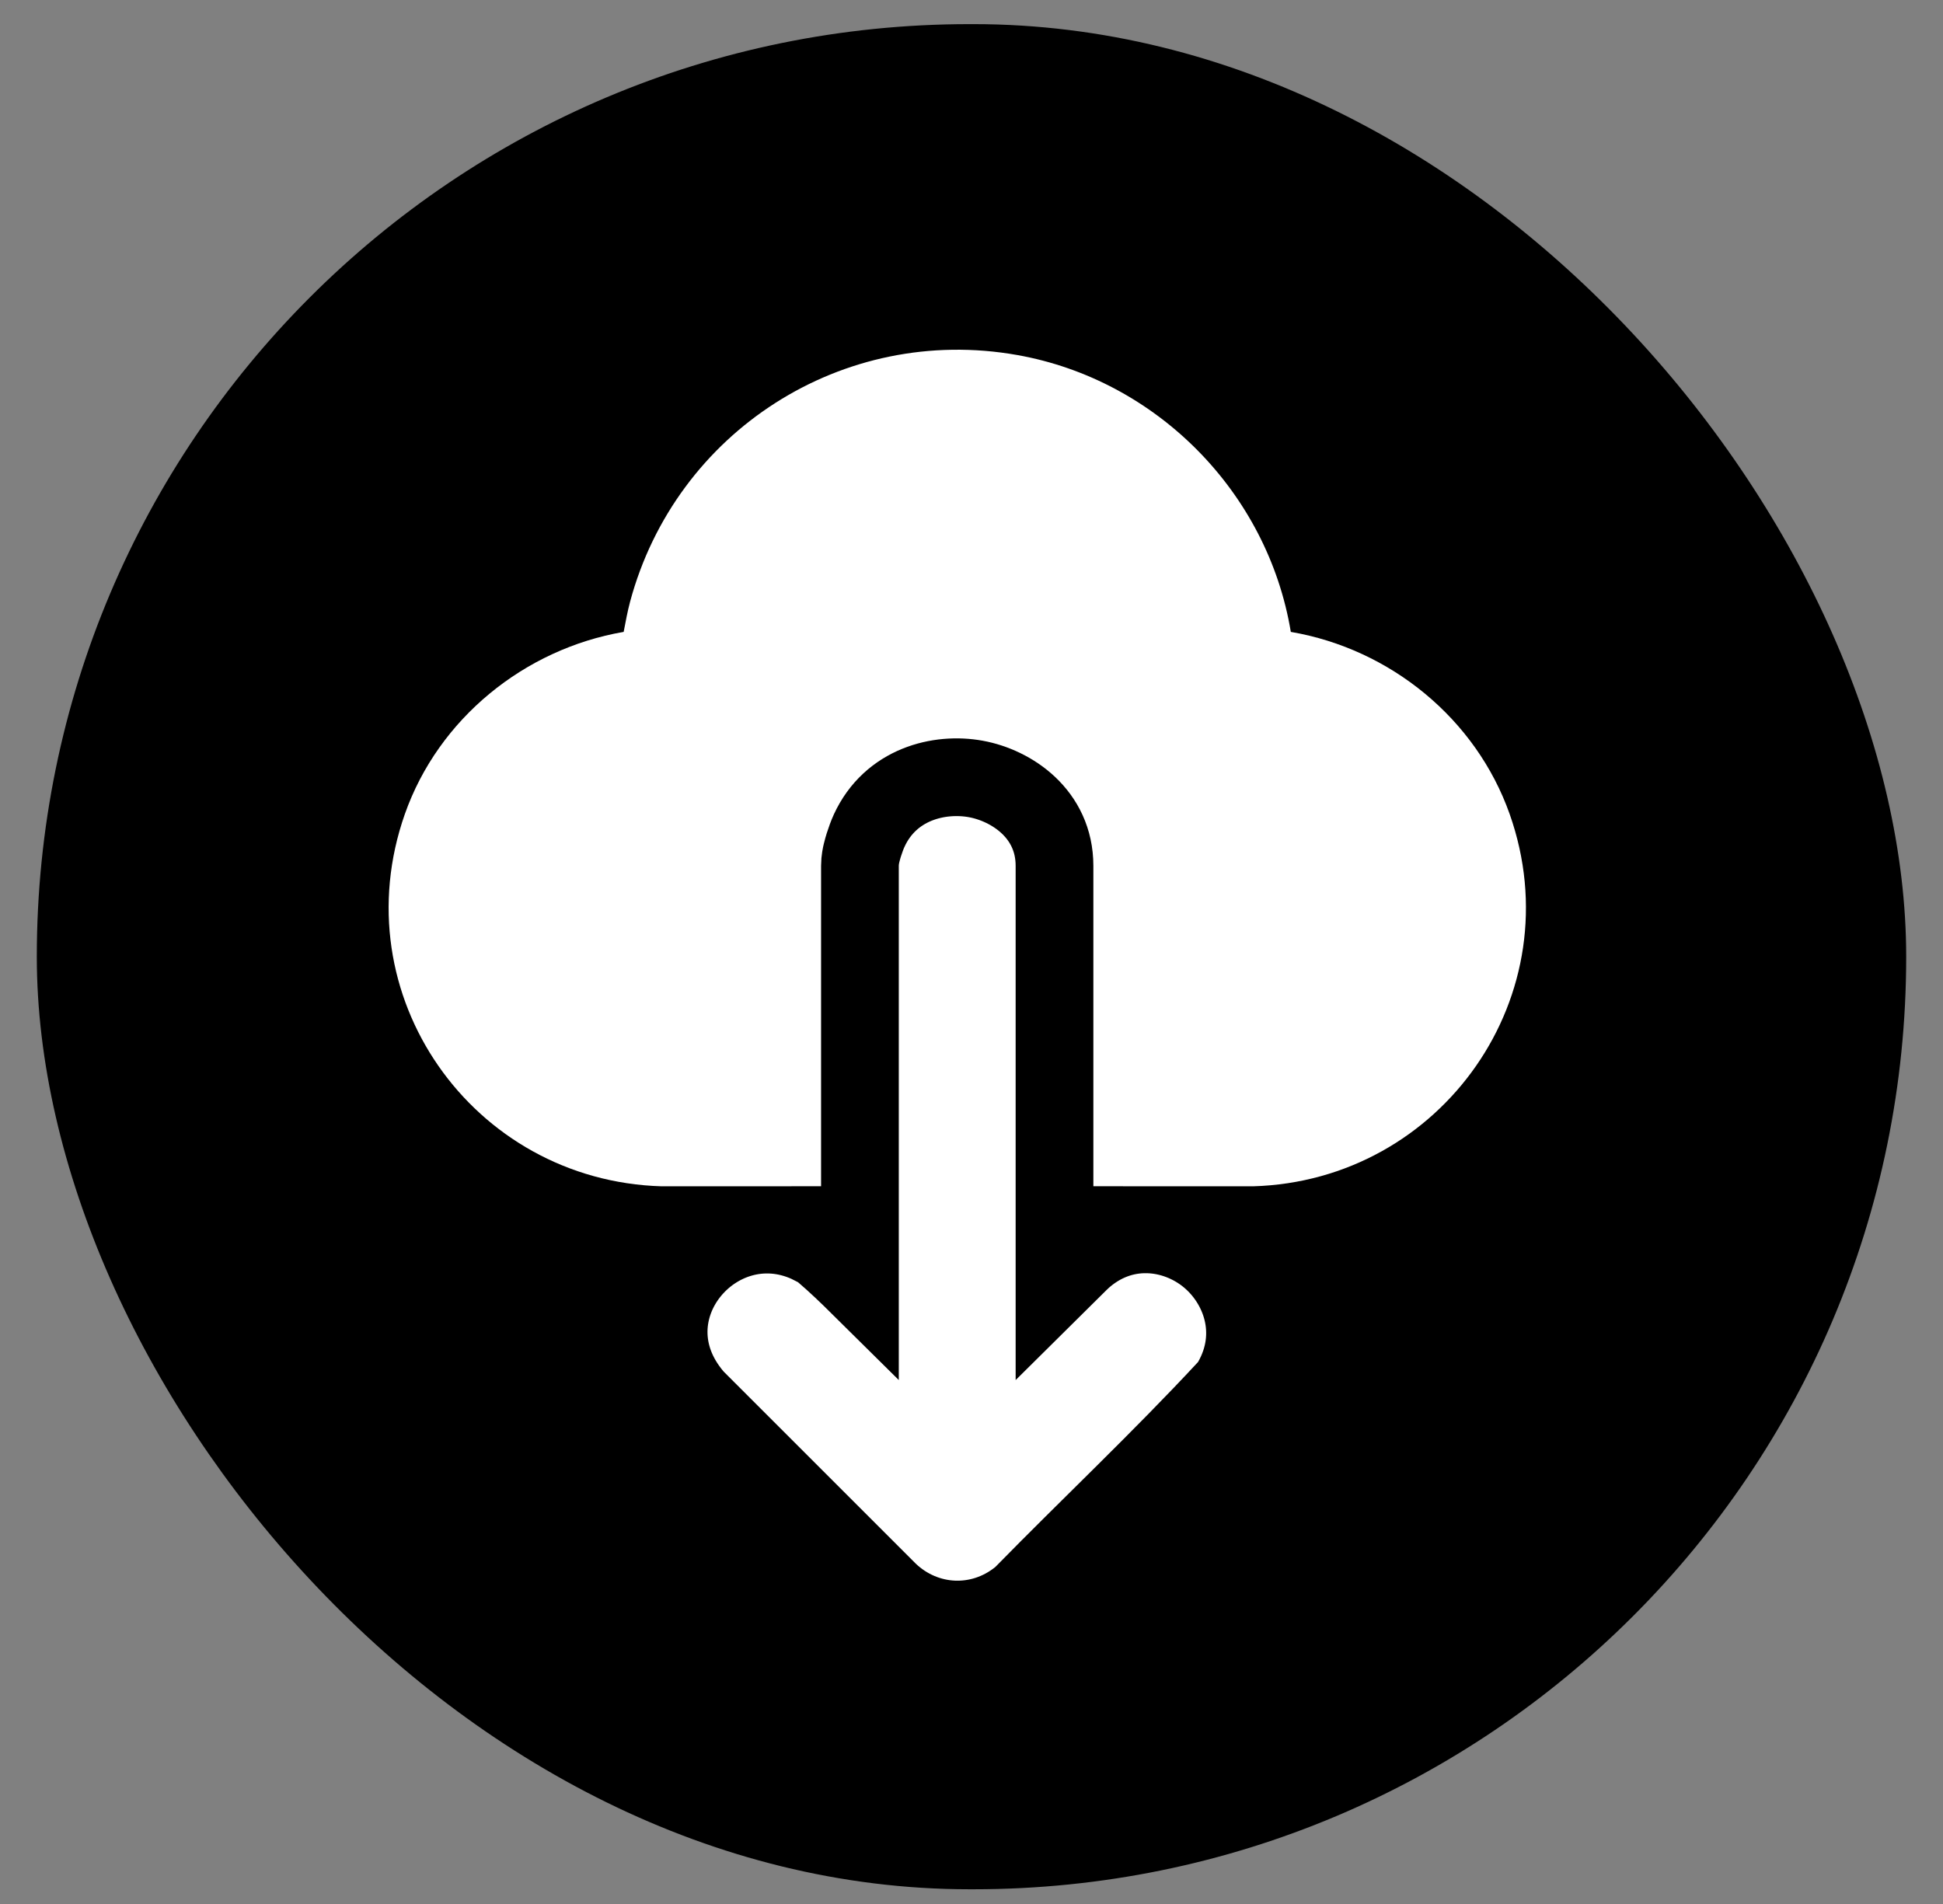 <?xml version="1.0" encoding="UTF-8"?> <svg xmlns="http://www.w3.org/2000/svg" width="50" height="49" viewBox="0 0 50 49" fill="none"><rect x="0" y="0" width="50" height="49" fill="#808080" stroke="none"/><rect x="0.947" y="0.621" width="48.106" height="48" rx="24" fill="black"></rect><path d="M16.215 15.483C17.392 11.106 21.687 8.339 26.178 9.137C29.764 9.774 32.622 12.671 33.217 16.262C35.778 16.7 37.98 18.496 38.848 20.948C40.492 25.596 37.104 30.393 32.241 30.53L27.151 30.528V21.698C27.151 20.441 25.735 19.41 24.544 19.44C23.429 19.47 22.116 20.532 22.116 21.698V30.528L17.026 30.53C12.155 30.386 8.781 25.604 10.419 20.948C11.283 18.496 13.493 16.702 16.049 16.262C16.1 16.001 16.146 15.74 16.215 15.483Z" fill="white"></path><path d="M22.364 21.382C22.916 20.174 24.175 19.875 25.113 20.047C26.031 20.215 27.136 20.944 27.136 22.282V33.118L27.794 32.466L27.806 32.455L27.817 32.443C28.88 31.457 30.241 31.656 31.088 32.349C31.924 33.033 32.403 34.317 31.697 35.55L31.641 35.649L31.562 35.733C29.879 37.548 28.008 39.309 26.327 41.027L26.286 41.068L26.241 41.105C25.225 41.927 23.811 41.855 22.876 40.965L22.858 40.947L17.909 35.999L17.88 35.97L17.854 35.938C16.016 33.768 18.436 30.933 20.795 32.008L21.023 32.124L21.106 32.171L21.179 32.232C21.514 32.518 21.828 32.821 22.129 33.119V22.282C22.129 22.132 22.16 21.997 22.172 21.948C22.189 21.875 22.211 21.802 22.23 21.74C22.267 21.624 22.317 21.485 22.363 21.384L22.364 21.382Z" fill="white" stroke="black" stroke-width="2"></path></svg> 